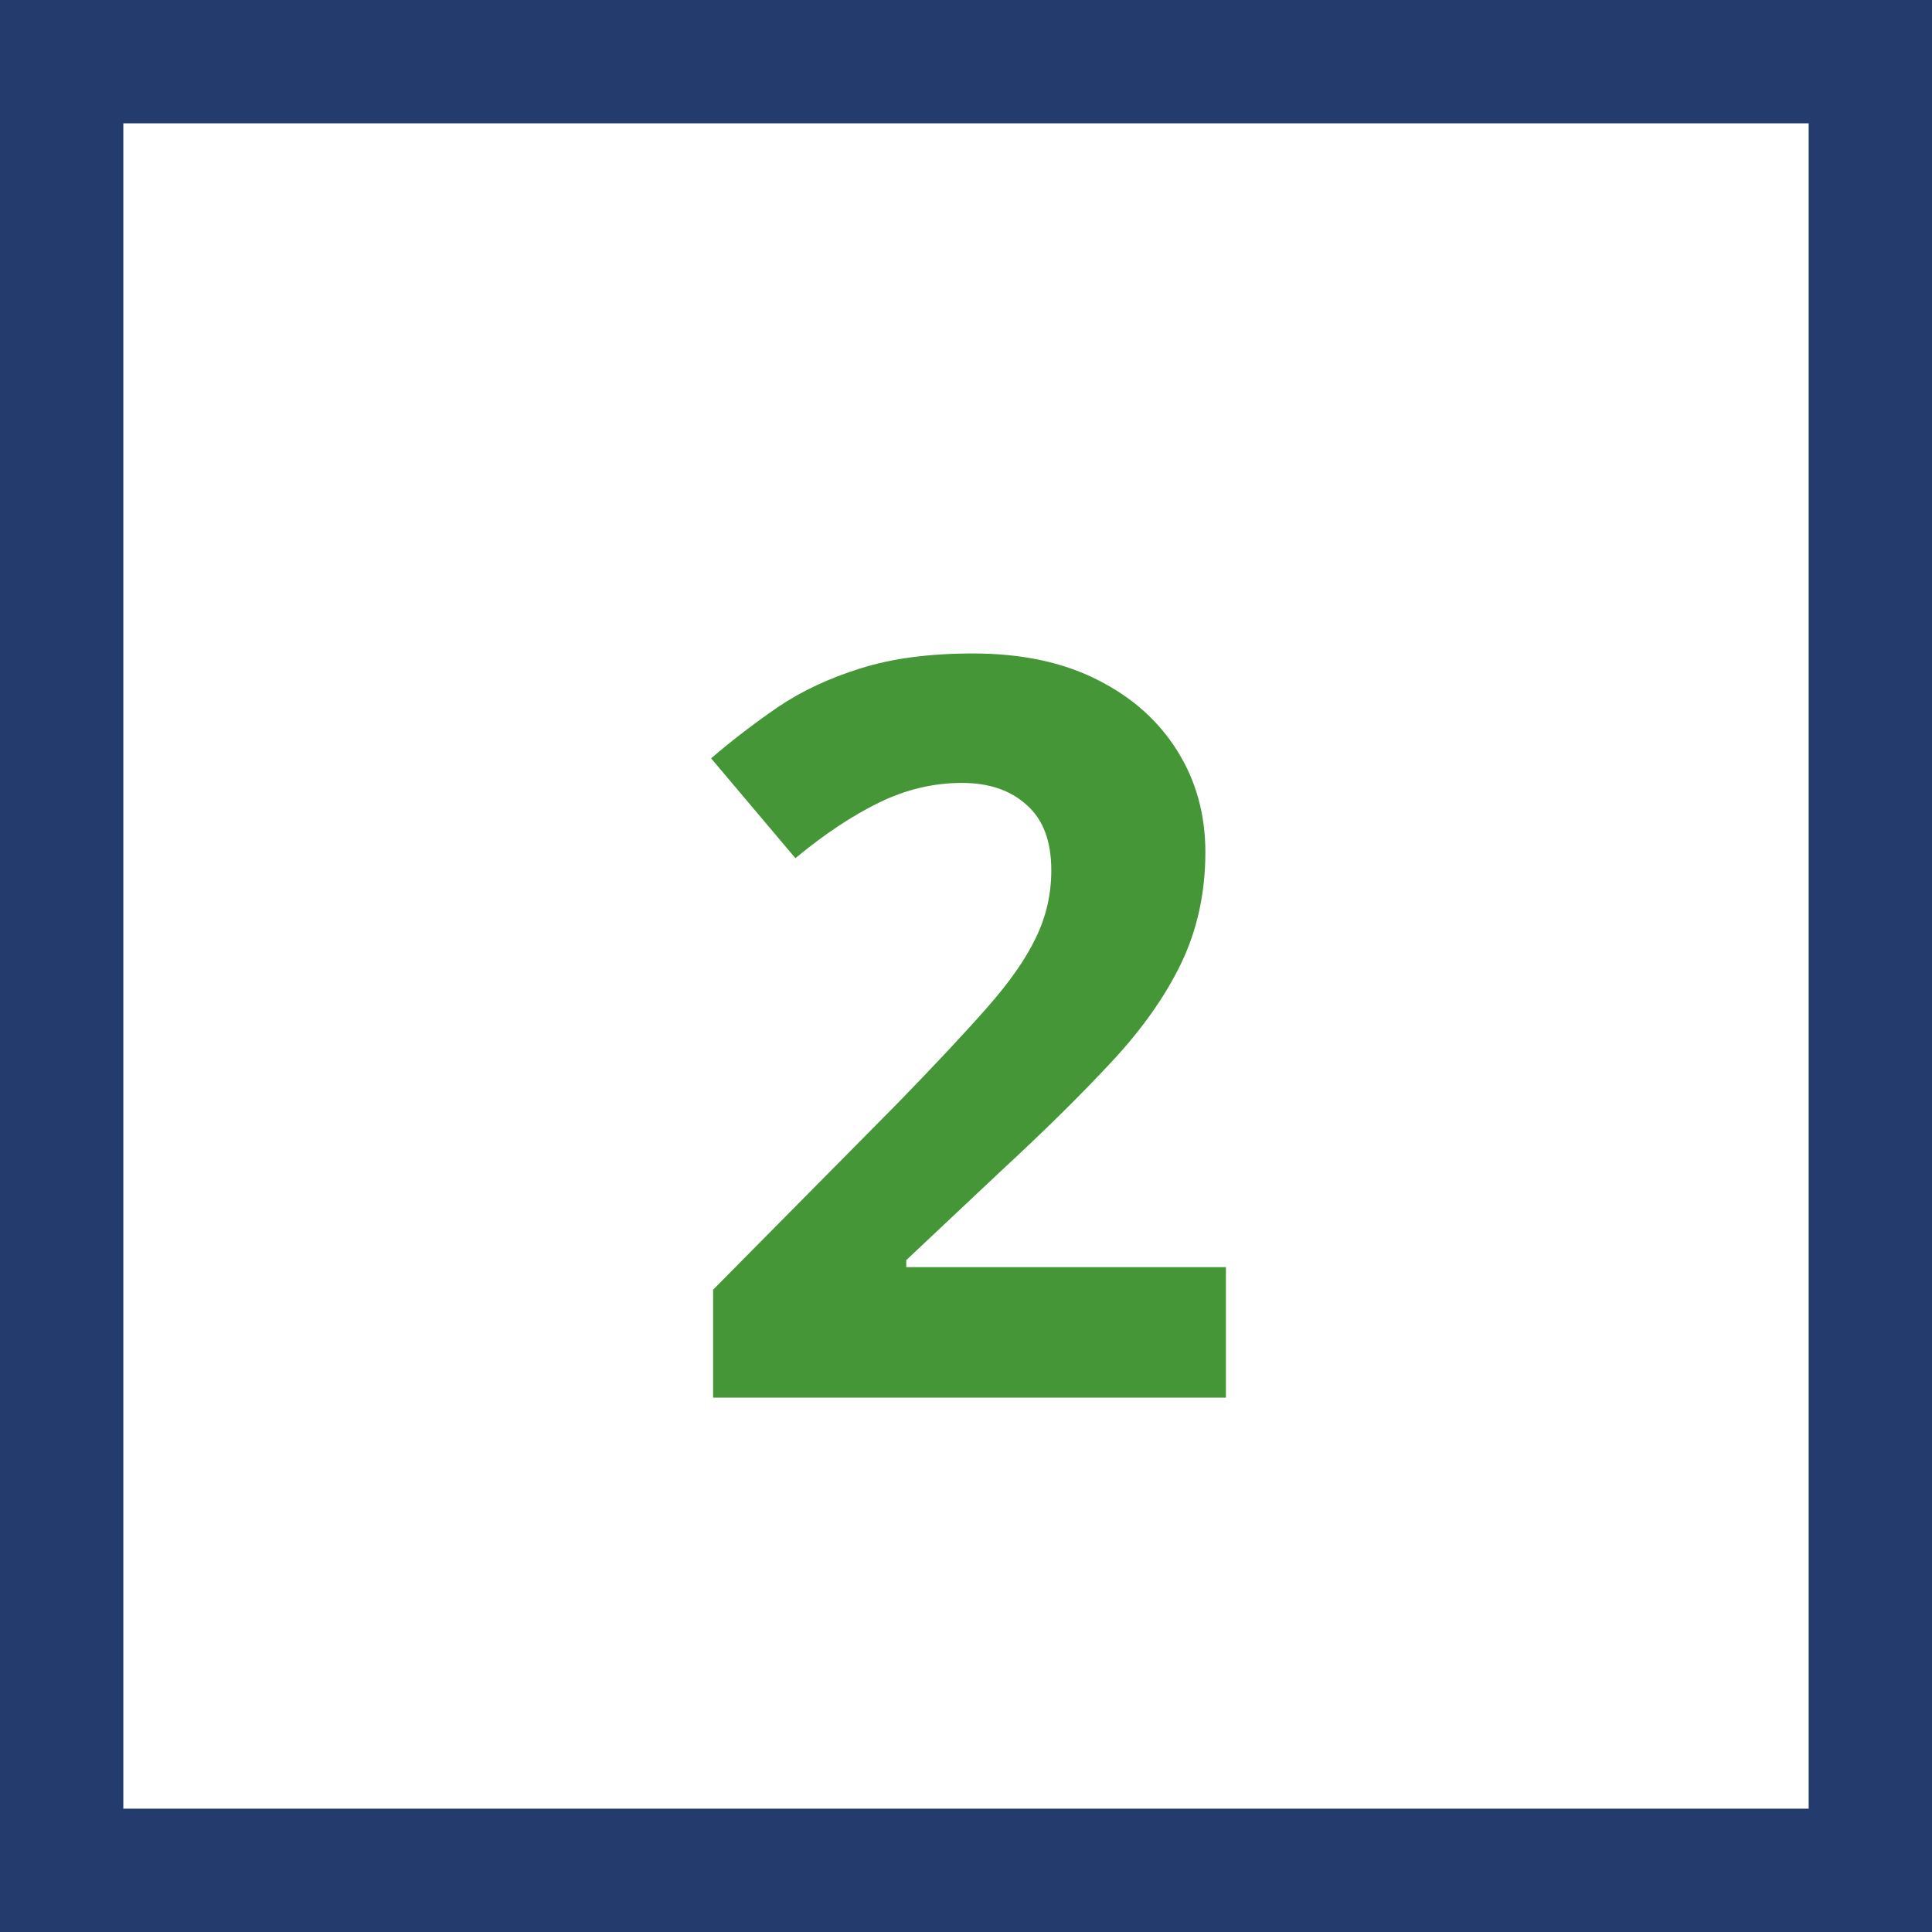 <?xml version="1.0" encoding="UTF-8"?> <svg xmlns="http://www.w3.org/2000/svg" width="47" height="47" viewBox="0 0 47 47" fill="none"><rect x="0" y="0" width="47" height="47" fill="#333333" stroke="none"/> <rect x="1.5" y="1.5" width="44" height="44" fill="white" stroke="#243B6E" stroke-width="3"></rect> <path d="M29.823 34H17.348V31.375L21.828 26.847C22.731 25.919 23.455 25.146 24 24.527C24.554 23.901 24.953 23.331 25.197 22.818C25.449 22.306 25.575 21.756 25.575 21.17C25.575 20.462 25.376 19.933 24.977 19.584C24.586 19.225 24.061 19.046 23.402 19.046C22.711 19.046 22.039 19.205 21.388 19.523C20.737 19.84 20.058 20.291 19.35 20.877L17.299 18.448C17.811 18.009 18.353 17.594 18.922 17.203C19.5 16.812 20.168 16.499 20.924 16.263C21.689 16.019 22.605 15.897 23.671 15.897C24.843 15.897 25.848 16.109 26.686 16.532C27.532 16.955 28.183 17.533 28.639 18.265C29.095 18.989 29.323 19.811 29.323 20.731C29.323 21.716 29.127 22.615 28.737 23.429C28.346 24.242 27.776 25.048 27.028 25.846C26.287 26.643 25.392 27.526 24.342 28.495L22.047 30.655V30.826H29.823V34Z" fill="#449637"></path> </svg> 